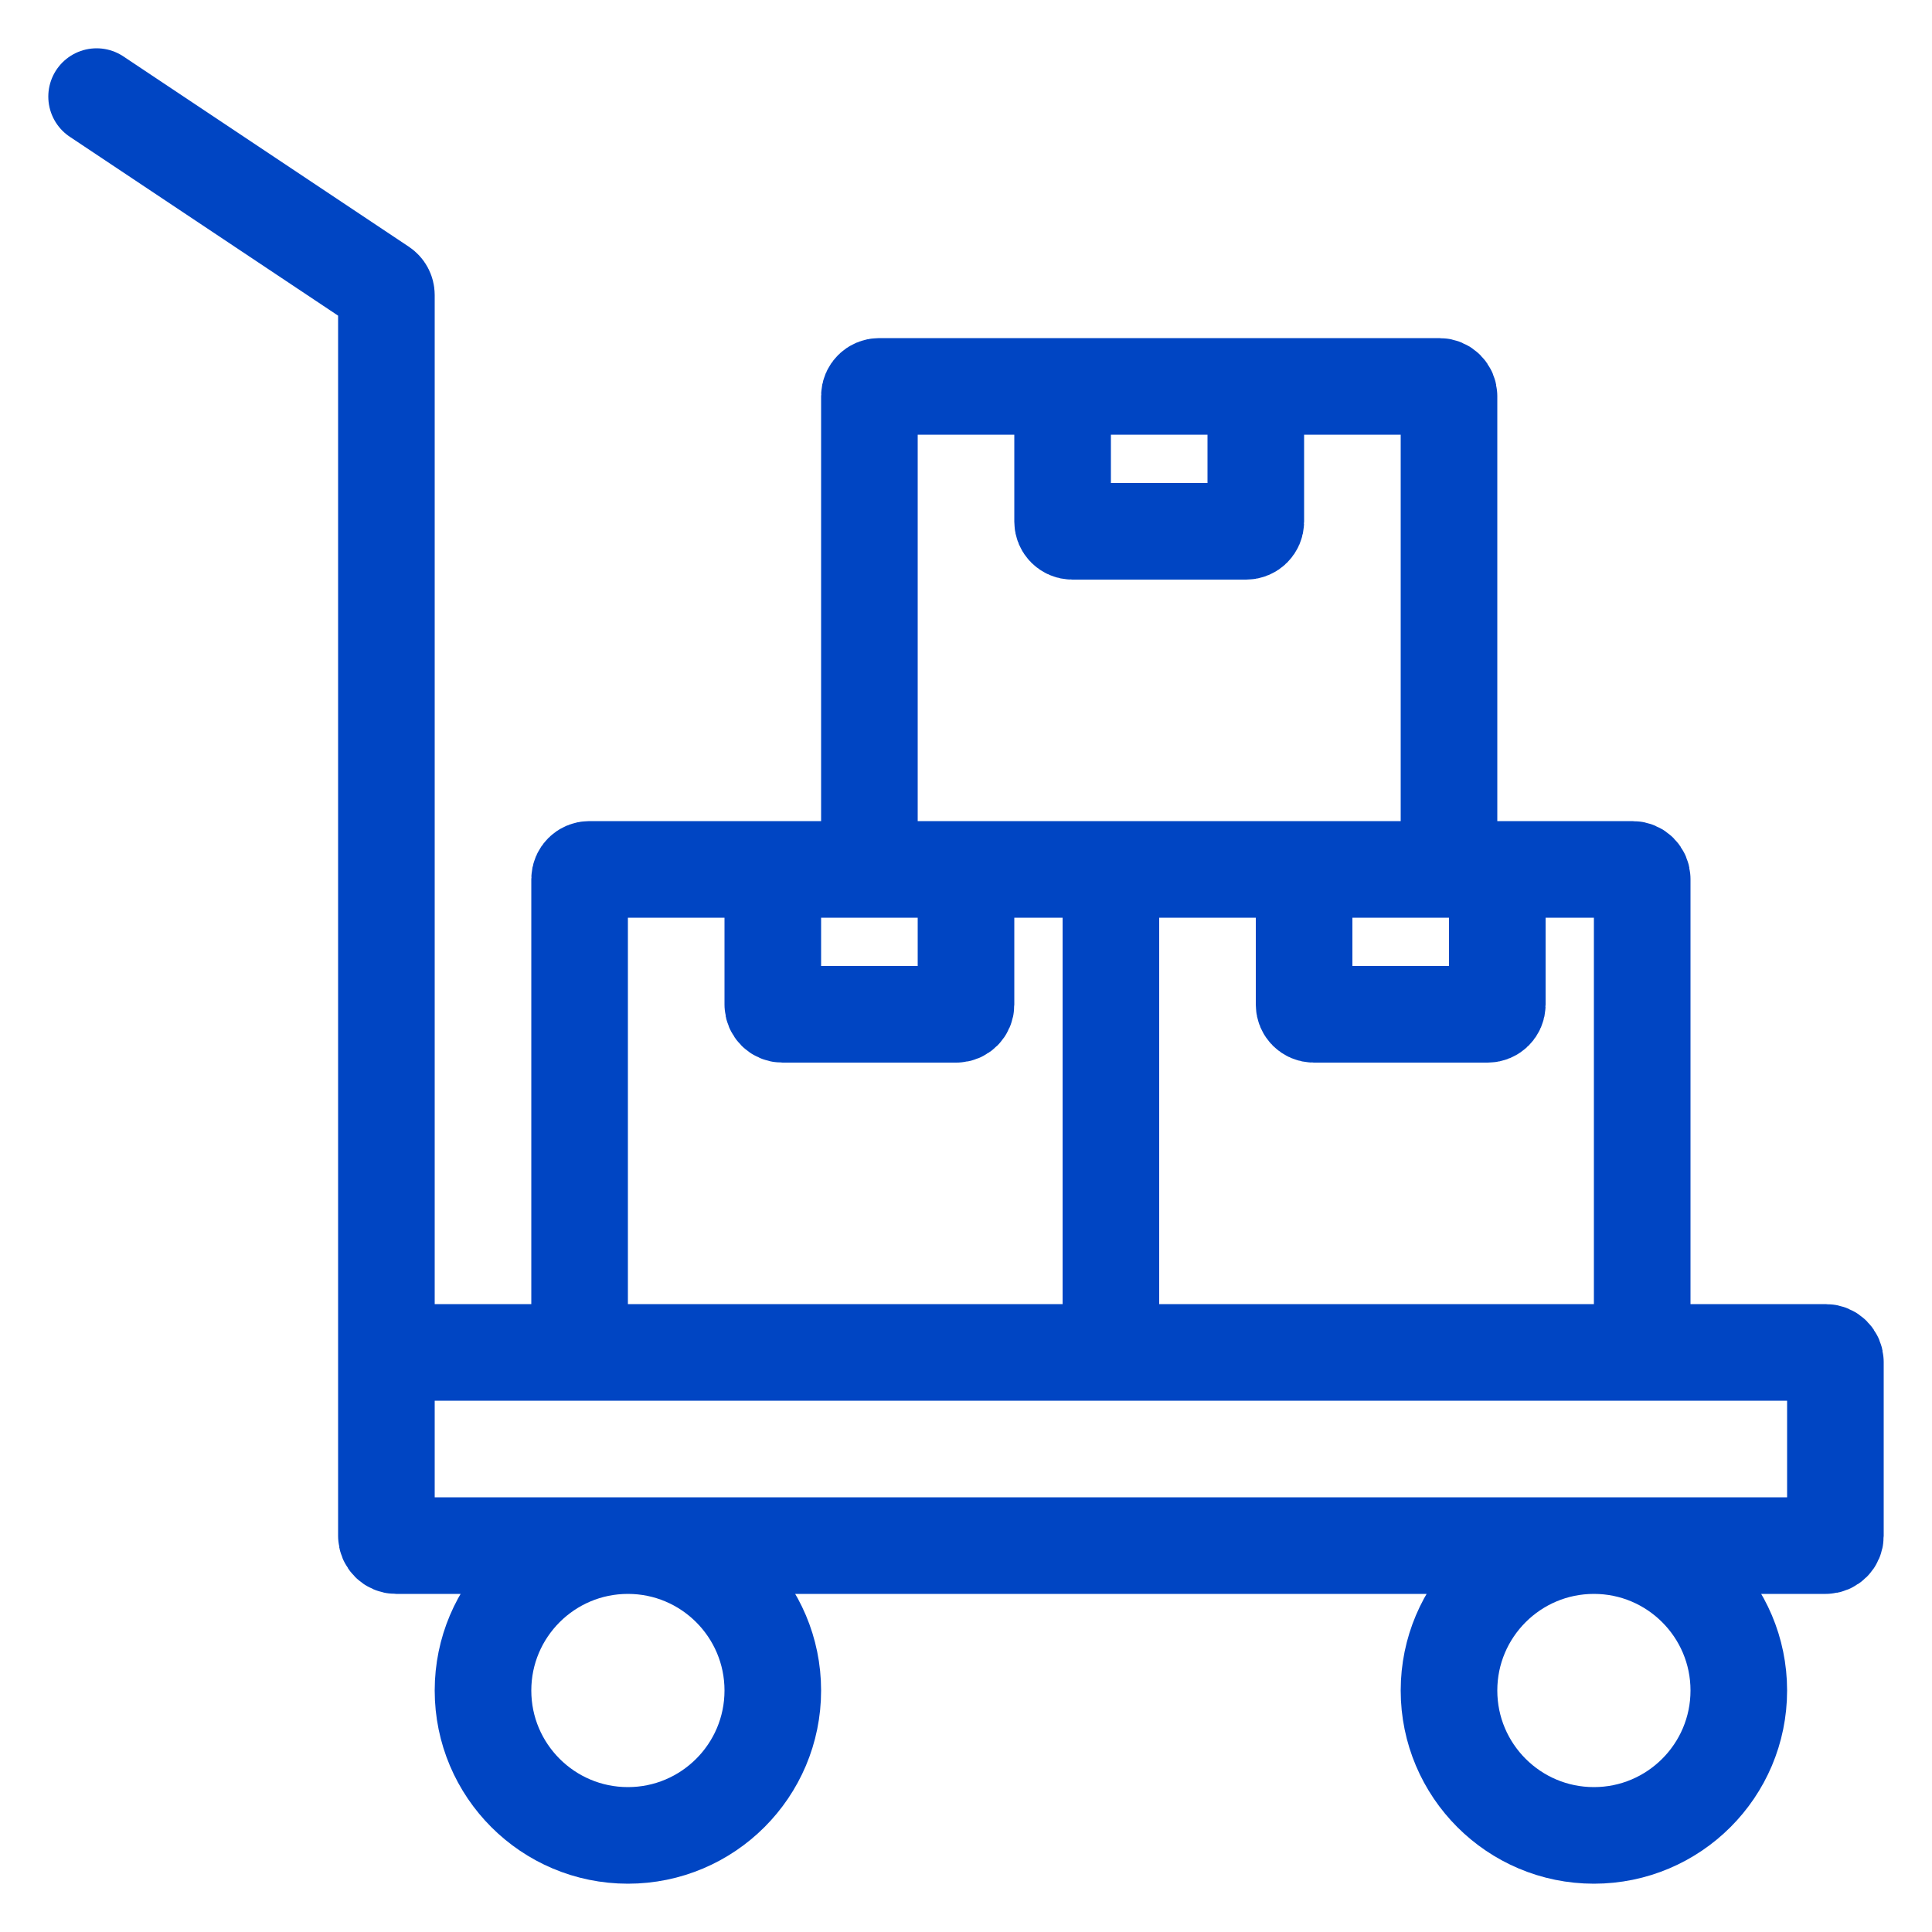 <svg width="20" height="20" viewBox="0 0 20 20" fill="none" xmlns="http://www.w3.org/2000/svg">
<g clip-path="url(#clip0_2050_593)">
<path d="M1 1L3.955 2.97C3.983 2.989 4 3.02 4 3.054V14M4 14V15.9C4 15.955 4.045 16 4.1 16H18.9C18.955 16 19 15.955 19 15.9V14.1C19 14.045 18.955 14 18.9 14H17M4 14H6M17 14V9.1C17 9.045 16.955 9 16.9 9H15.5M17 14H11.5M6 14V9.1C6 9.045 6.045 9 6.1 9H8M6 14H11.5M8 9H9M8 9V10.4C8 10.455 8.045 10.5 8.1 10.5H9.9C9.955 10.5 10 10.455 10 10.4V9M11.5 14V9M15.5 9H15M15.5 9V10.4C15.5 10.455 15.455 10.5 15.4 10.5H13.6C13.545 10.5 13.5 10.455 13.5 10.4V9M11.5 9H13.5M11.5 9H10M13.5 9H15M10 9H9M15 9V4.1C15 4.045 14.955 4 14.9 4H13M13 4V5.4C13 5.455 12.955 5.5 12.9 5.5H11.1C11.045 5.5 11 5.455 11 5.4V4M13 4H11M9 9V4.1C9 4.045 9.045 4 9.1 4H11M8 17.5C8 18.328 7.328 19 6.5 19C5.672 19 5 18.328 5 17.5C5 16.672 5.672 16 6.5 16C7.328 16 8 16.672 8 17.5ZM18 17.5C18 18.328 17.328 19 16.5 19C15.672 19 15 18.328 15 17.5C15 16.672 15.672 16 16.5 16C17.328 16 18 16.672 18 17.5Z" stroke="#0045C3" stroke-linecap="round"/>
</g>
<defs>
<clipPath id="clip0_2050_593">
<rect width="20" height="20" fill="white"/>
</clipPath>
</defs>
</svg>
